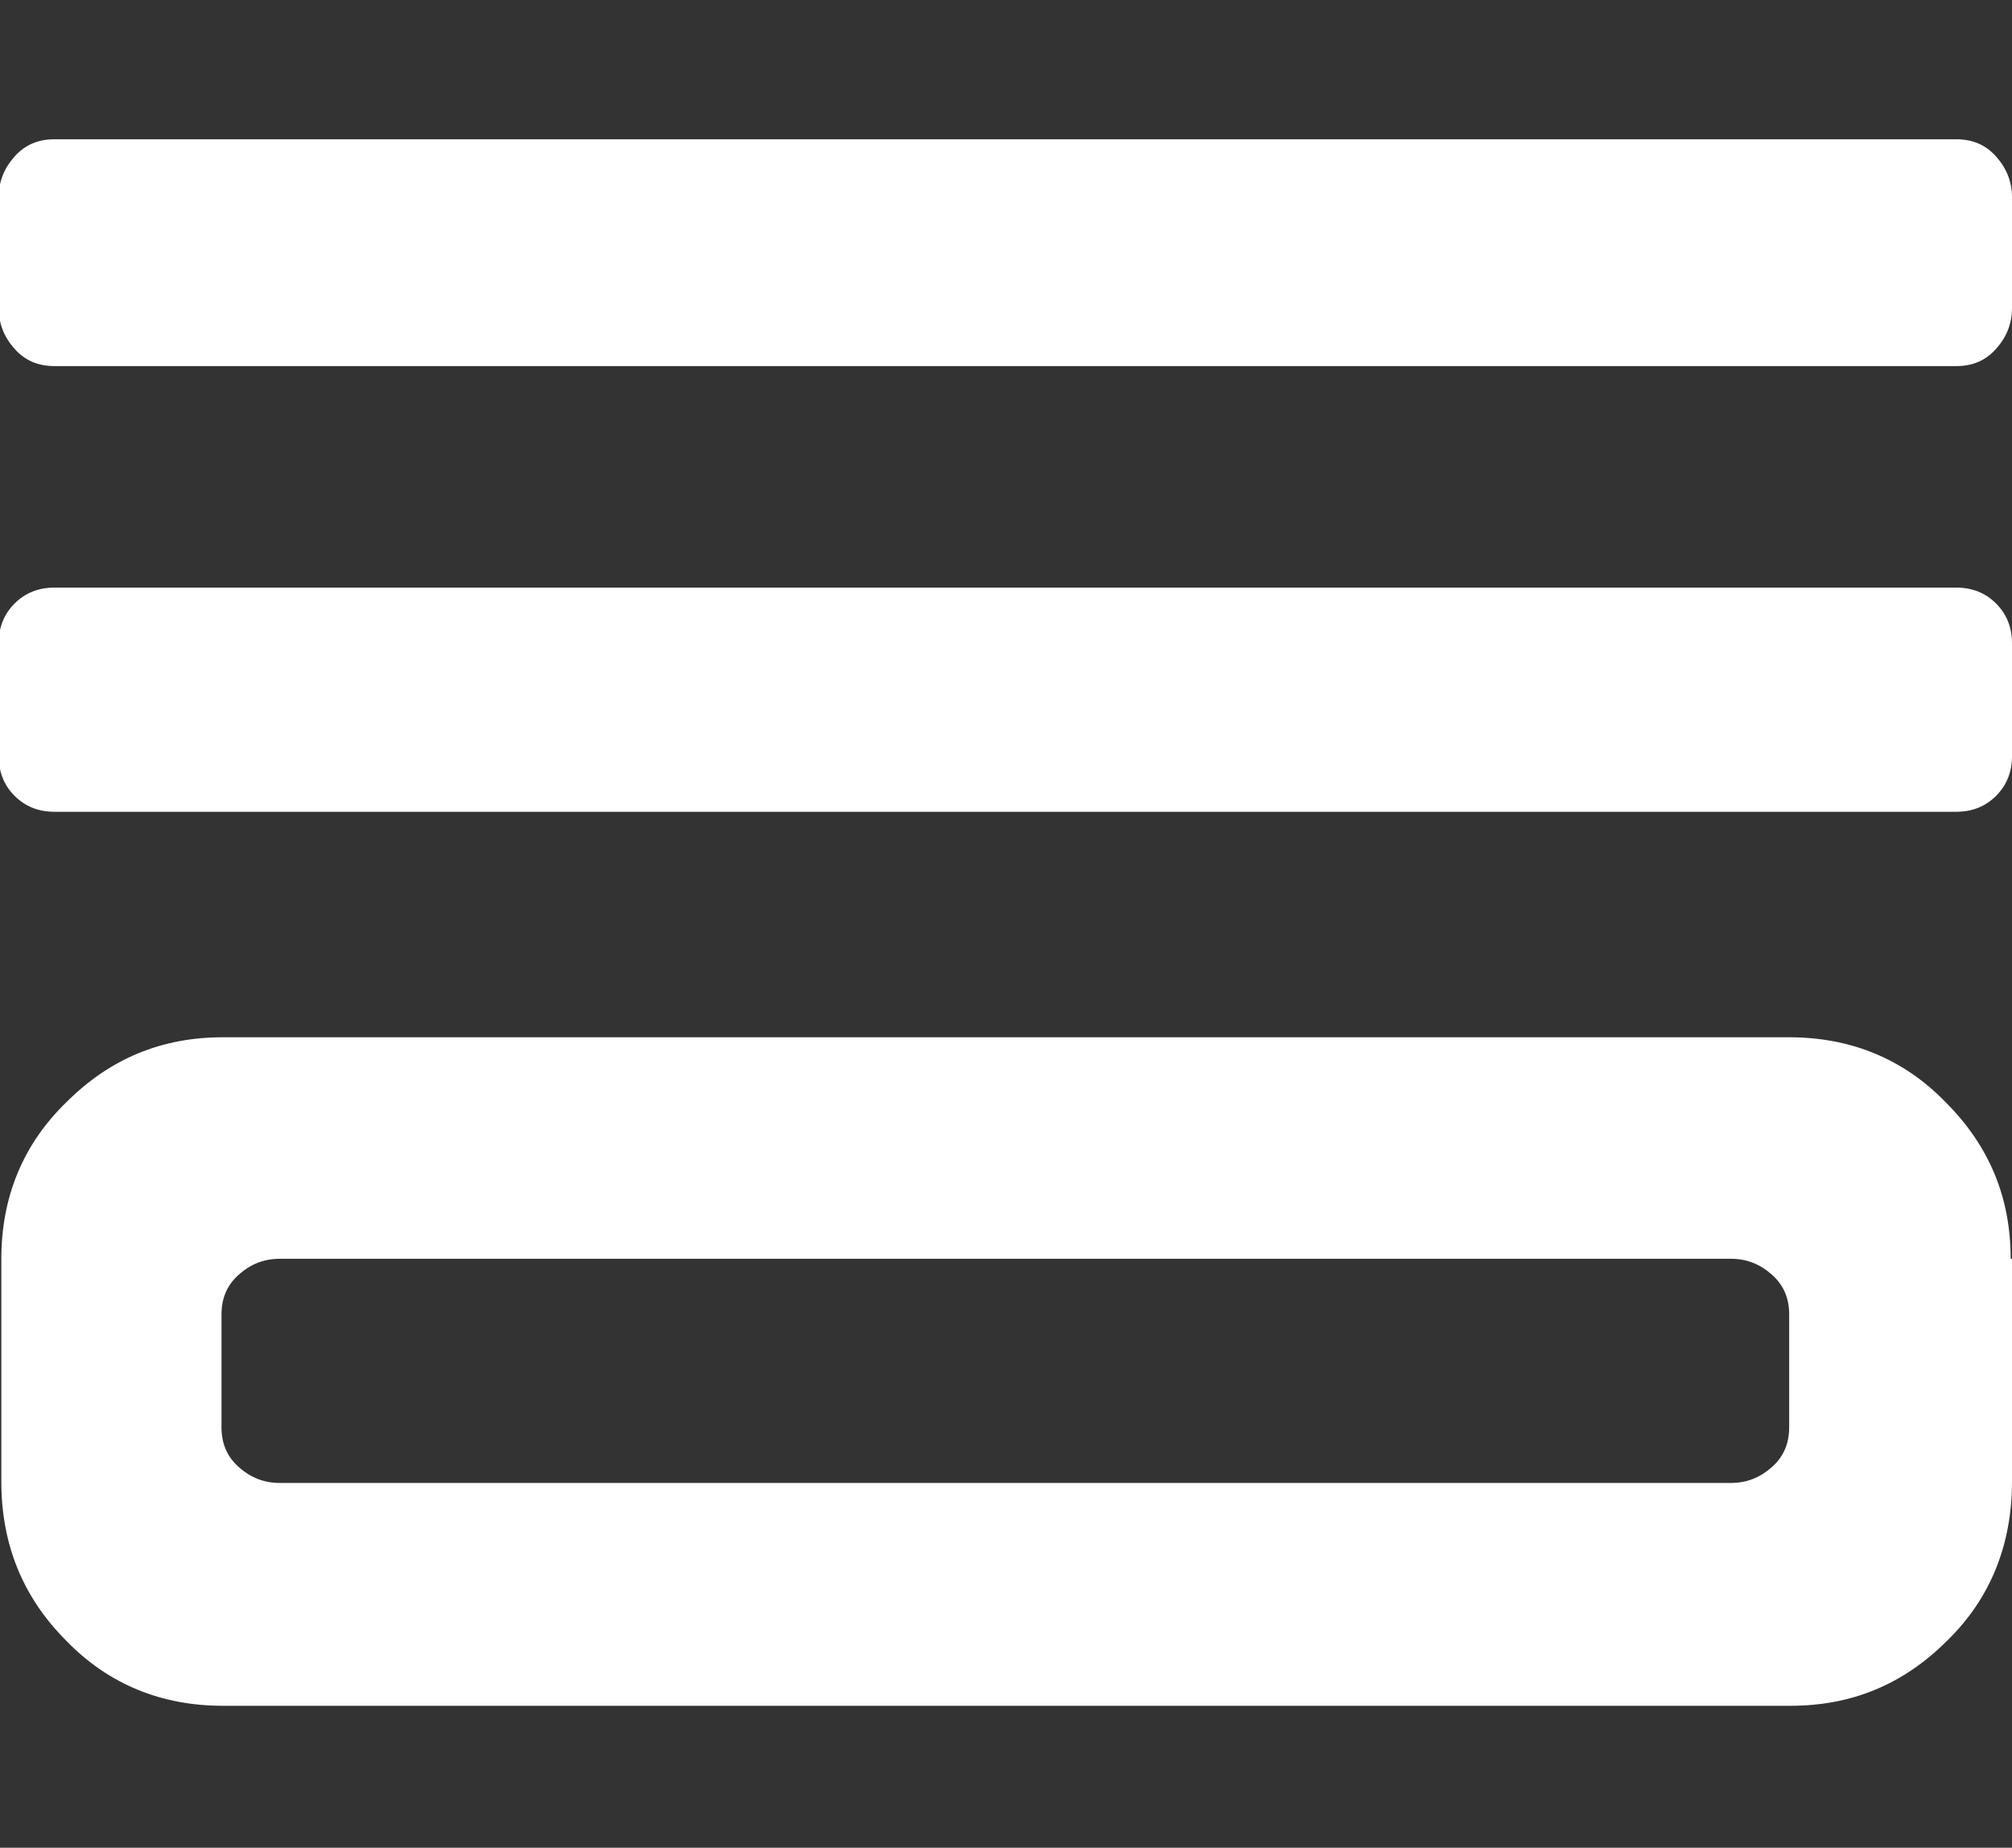 <?xml version="1.0" encoding="UTF-8"?>
<svg xmlns="http://www.w3.org/2000/svg" version="1.1" viewBox="0 0 151.7 139.3">
  <rect x="0" y="0" width="151.7" height="139.3" fill="#333333" stroke="none"/>
  <defs>
    <style>
      .cls-1 {
        fill: #fff;
      }
    </style>
  </defs>
  <!-- Generator: Adobe Illustrator 28.7.8, SVG Export Plug-In . SVG Version: 1.2.0 Build 200)  -->
  <g>
    <g id="Camada_1">
      <path class="cls-1" d="M151.7,14.9v8.3c0,1.2-.4,2.2-1.2,3.1s-1.8,1.3-3,1.3H4.1c-1.2,0-2.2-.4-3-1.3s-1.2-1.9-1.2-3.1v-8.3c0-1.2.4-2.2,1.2-3.1s1.8-1.3,3-1.3h143.4c1.2,0,2.2.4,3,1.3s1.2,1.9,1.2,3.1ZM151.7,48.5v8.5c0,1.2-.4,2.2-1.2,3s-1.8,1.2-3,1.2H4.1c-1.2,0-2.2-.4-3-1.2s-1.2-1.8-1.2-3v-8.5c0-1.2.4-2.2,1.2-3s1.8-1.2,3-1.2h143.4c1.2,0,2.2.4,3,1.2s1.2,1.8,1.2,3ZM151.7,94.9v16.8c0,4.7-1.6,8.8-4.9,12-3.3,3.3-7.2,4.9-11.8,4.9H16.8c-4.6,0-8.6-1.6-11.8-4.9-3.3-3.3-4.9-7.3-4.9-12v-16.8c0-4.6,1.6-8.6,4.9-11.8,3.3-3.3,7.2-4.9,11.8-4.9h118.1c4.6,0,8.6,1.6,11.8,4.9,3.3,3.3,4.9,7.2,4.9,11.8ZM130.5,94.9H21.1c-1.2,0-2.2.4-3.1,1.2s-1.3,1.8-1.3,3v8.5c0,1.2.4,2.2,1.3,3s1.9,1.2,3.1,1.2h109.4c1.2,0,2.2-.4,3.1-1.2s1.3-1.8,1.3-3v-8.5c0-1.2-.4-2.2-1.3-3s-1.9-1.2-3.1-1.2Z"/>
    </g>
  </g>
</svg>